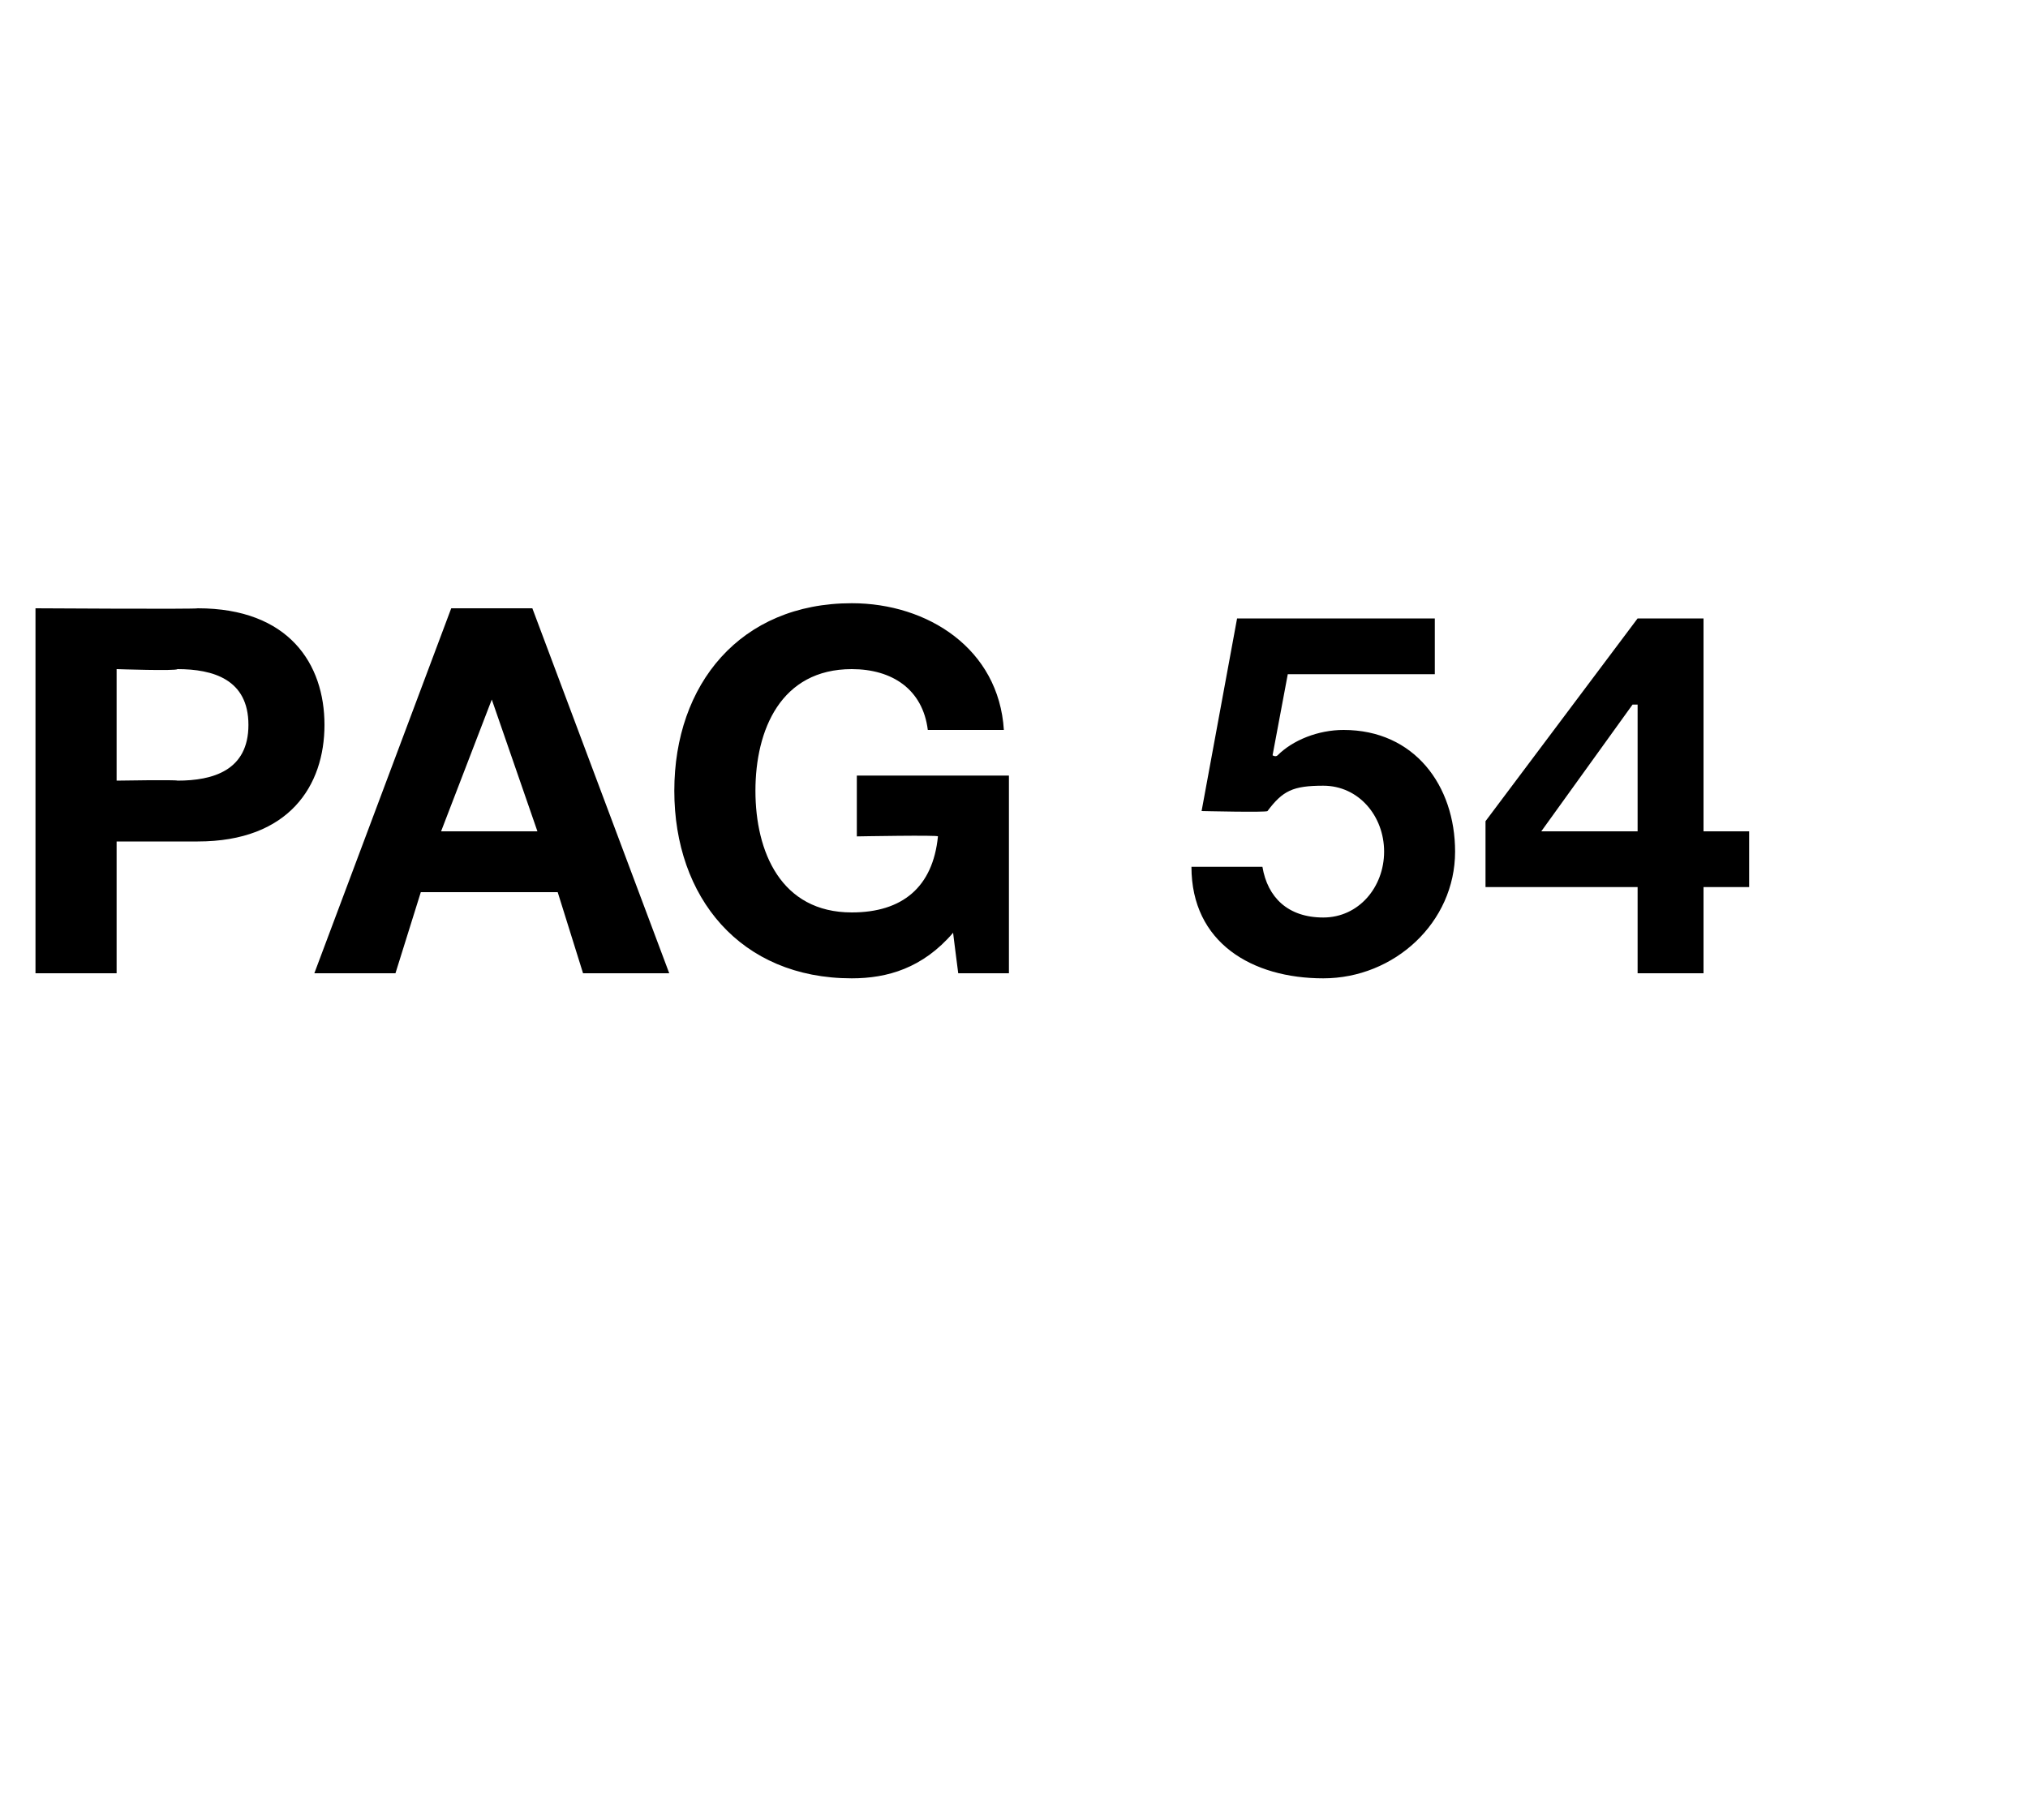 <?xml version="1.0" standalone="no"?><!DOCTYPE svg PUBLIC "-//W3C//DTD SVG 1.1//EN" "http://www.w3.org/Graphics/SVG/1.1/DTD/svg11.dtd"><svg xmlns="http://www.w3.org/2000/svg" version="1.1" width="40px" height="35.9px" viewBox="0 0 40 35.9">  <desc>pag 54</desc>  <defs/>  <g id="Polygon41407">    <path d="M 0.7 12 C 0.7 12 3.91 12.02 3.9 12 C 5.7 12 6.4 13.1 6.4 14.3 C 6.4 15.5 5.7 16.6 3.9 16.6 C 3.91 16.6 2.3 16.6 2.3 16.6 L 2.3 19.2 L 0.7 19.2 L 0.7 12 Z M 2.3 15.4 C 2.3 15.4 3.48 15.38 3.5 15.4 C 4.2 15.4 4.9 15.2 4.9 14.3 C 4.9 13.4 4.2 13.2 3.5 13.2 C 3.48 13.24 2.3 13.2 2.3 13.2 L 2.3 15.4 Z M 8.9 12 L 10.5 12 L 13.2 19.2 L 11.5 19.2 L 11 17.6 L 8.3 17.6 L 7.8 19.2 L 6.2 19.2 L 8.9 12 Z M 8.7 16.4 L 10.6 16.4 L 9.7 13.8 L 9.7 13.8 L 8.7 16.4 Z M 18.8 18.4 C 18.2 19.1 17.5 19.3 16.8 19.3 C 14.6 19.3 13.3 17.7 13.3 15.6 C 13.3 13.5 14.6 11.9 16.8 11.9 C 18.3 11.9 19.7 12.8 19.8 14.4 C 19.8 14.4 18.3 14.4 18.3 14.4 C 18.2 13.6 17.6 13.2 16.8 13.2 C 15.4 13.2 14.9 14.4 14.9 15.6 C 14.9 16.8 15.4 18 16.8 18 C 17.8 18 18.4 17.5 18.5 16.5 C 18.53 16.47 16.9 16.5 16.9 16.5 L 16.9 15.3 L 19.9 15.3 L 19.9 19.2 L 18.9 19.2 C 18.9 19.2 18.79 18.35 18.8 18.4 Z M 28.3 13.3 L 25.4 13.3 L 25.1 14.9 C 25.1 14.9 25.16 14.94 25.2 14.9 C 25.5 14.6 26 14.4 26.5 14.4 C 27.9 14.4 28.7 15.5 28.7 16.8 C 28.7 18.2 27.5 19.3 26.1 19.3 C 24.7 19.3 23.5 18.6 23.5 17.1 C 23.5 17.1 24.9 17.1 24.9 17.1 C 25 17.7 25.4 18.1 26.1 18.1 C 26.8 18.1 27.3 17.5 27.3 16.8 C 27.3 16.1 26.8 15.5 26.1 15.5 C 25.5 15.5 25.3 15.6 25 16 C 24.99 16.03 23.7 16 23.7 16 L 24.4 12.2 L 28.3 12.2 L 28.3 13.3 Z M 32.3 17.5 L 29.3 17.5 L 29.3 16.2 L 32.3 12.2 L 33.6 12.2 L 33.6 16.4 L 34.5 16.4 L 34.5 17.5 L 33.6 17.5 L 33.6 19.2 L 32.3 19.2 L 32.3 17.5 Z M 32.3 13.9 L 32.2 13.9 L 30.4 16.4 L 32.3 16.4 L 32.3 13.9 Z " stroke="none" fill="#000"/>  </g></svg>